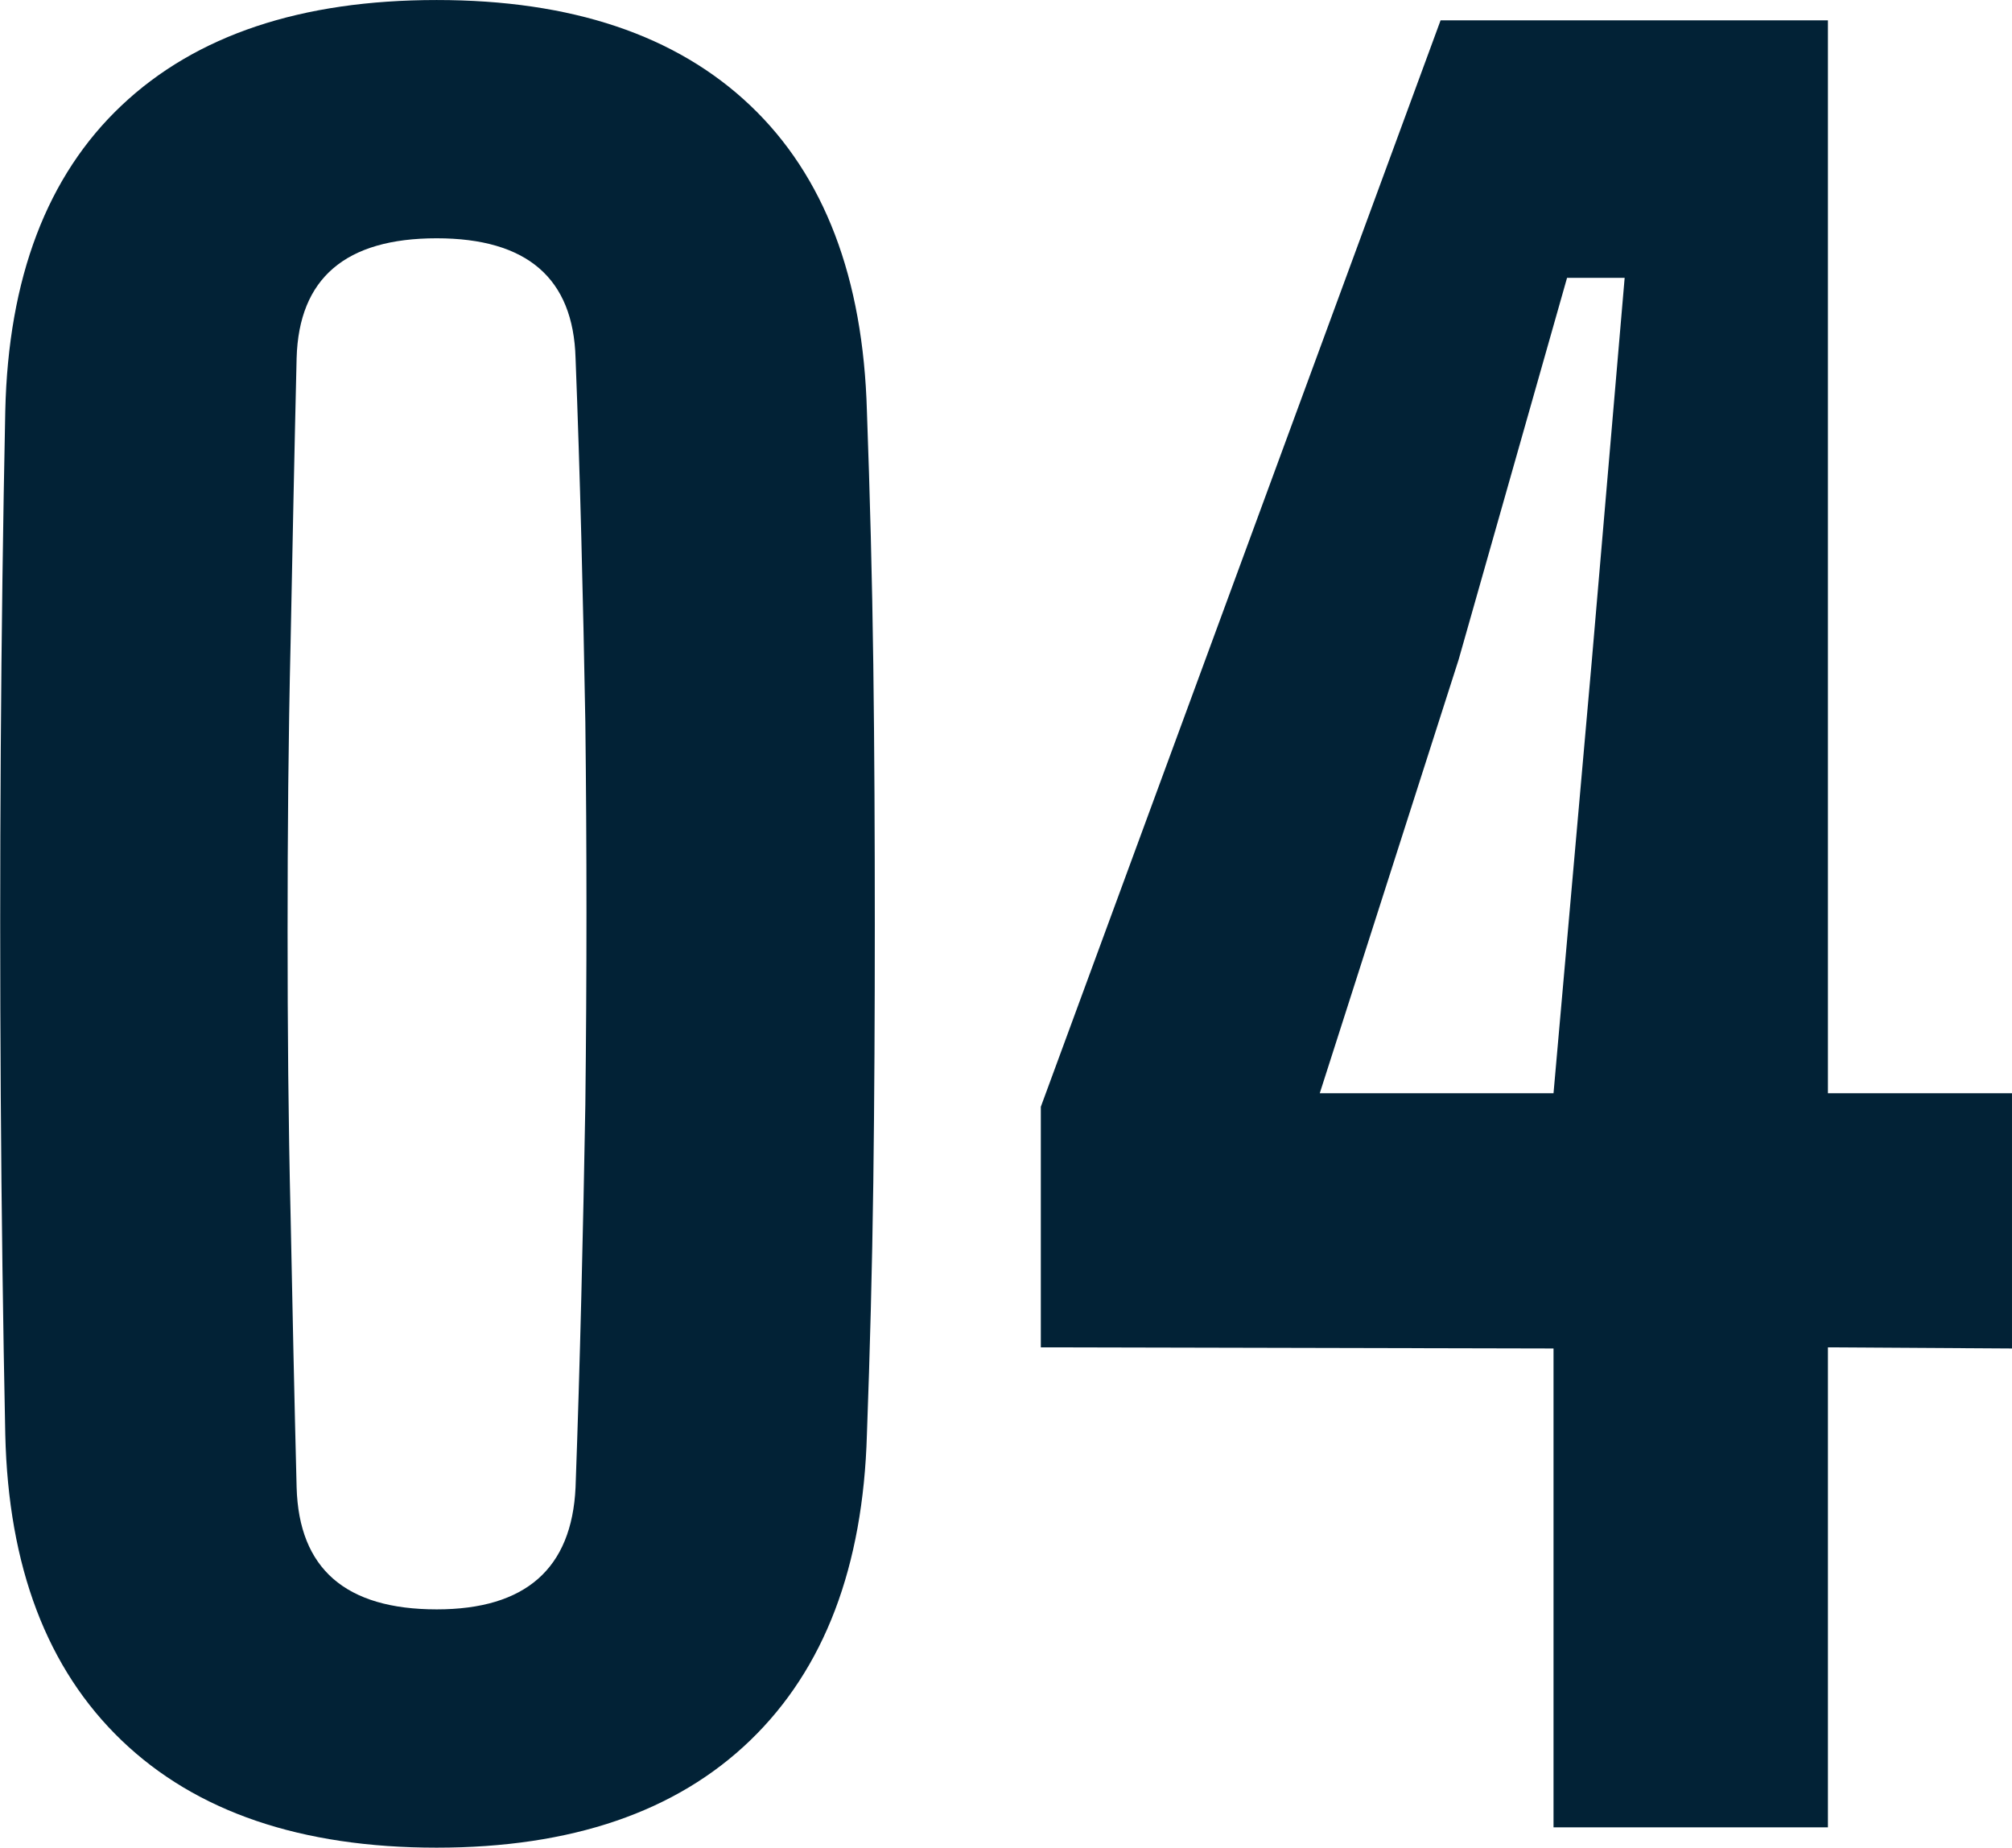 <svg xmlns="http://www.w3.org/2000/svg" xmlns:xlink="http://www.w3.org/1999/xlink" xmlns:xodm="http://www.corel.com/coreldraw/odm/2003" xml:space="preserve" width="36.36mm" height="33.387mm" style="shape-rendering:geometricPrecision; text-rendering:geometricPrecision; image-rendering:optimizeQuality; fill-rule:evenodd; clip-rule:evenodd" viewBox="0 0 991.09 910.06"> <defs>  <style type="text/css">       .fil0 {fill:#022236;fill-rule:nonzero}     </style> </defs> <g id="Camada_x0020_1">    <path class="fil0" d="M215.09 910.06c-66.75,0 -118.49,-17.61 -155.2,-52.84 -36.71,-35.23 -55.81,-85.48 -57.3,-150.75 -1.11,-54.14 -1.85,-109.77 -2.22,-166.7 -0.37,-56.92 -0.37,-113.85 0,-170.77 0.37,-56.74 1.11,-112.37 2.22,-166.51 1.48,-65.64 20.58,-115.89 57.3,-150.56 36.71,-34.67 88.45,-51.92 155.2,-51.92 66.38,0 117.93,17.24 154.46,51.92 36.53,34.67 55.63,84.92 57.48,150.56 1.48,40.79 2.59,82.51 3.15,124.79 0.56,42.46 0.74,85.11 0.74,127.94 0,42.83 -0.19,85.48 -0.74,127.38 -0.56,42.09 -1.67,83.44 -3.15,123.87 -1.86,65.27 -20.95,115.52 -57.48,150.75 -36.53,35.23 -88.08,52.84 -154.46,52.84zm0 -117.37c43.76,0 66.57,-20.03 68.42,-60.08 2.23,-61.93 3.71,-124.79 4.82,-188.39 0.74,-63.6 0.74,-126.46 0,-188.58 -1.11,-61.93 -2.59,-121.82 -4.82,-179.3 -1.11,-39.31 -23.92,-58.97 -68.42,-58.97 -44.87,0 -67.87,19.66 -68.98,58.97 -1.11,46.35 -2.04,93.27 -2.97,140.36 -1.11,47.28 -1.48,94.57 -1.48,141.85 0,47.28 0.37,94.01 1.48,140 0.93,45.98 1.85,90.67 2.97,134.06 1.11,40.05 24.11,60.08 68.98,60.08z"></path>  <path id="_1" class="fil0" d="M765.25 900.05l0 -235.86 -252.55 -0.56 0 -118.49 196.92 -535.13 190.8 0 0 528.46 90.67 0 0 125.72 -90.67 -0.56 0 236.42 -135.17 0zm-115.15 -361.58l115.15 0 18.91 -213.61 16.13 -188.02 -28.37 0 -53.4 188.02 -68.42 213.61z"></path> </g></svg>